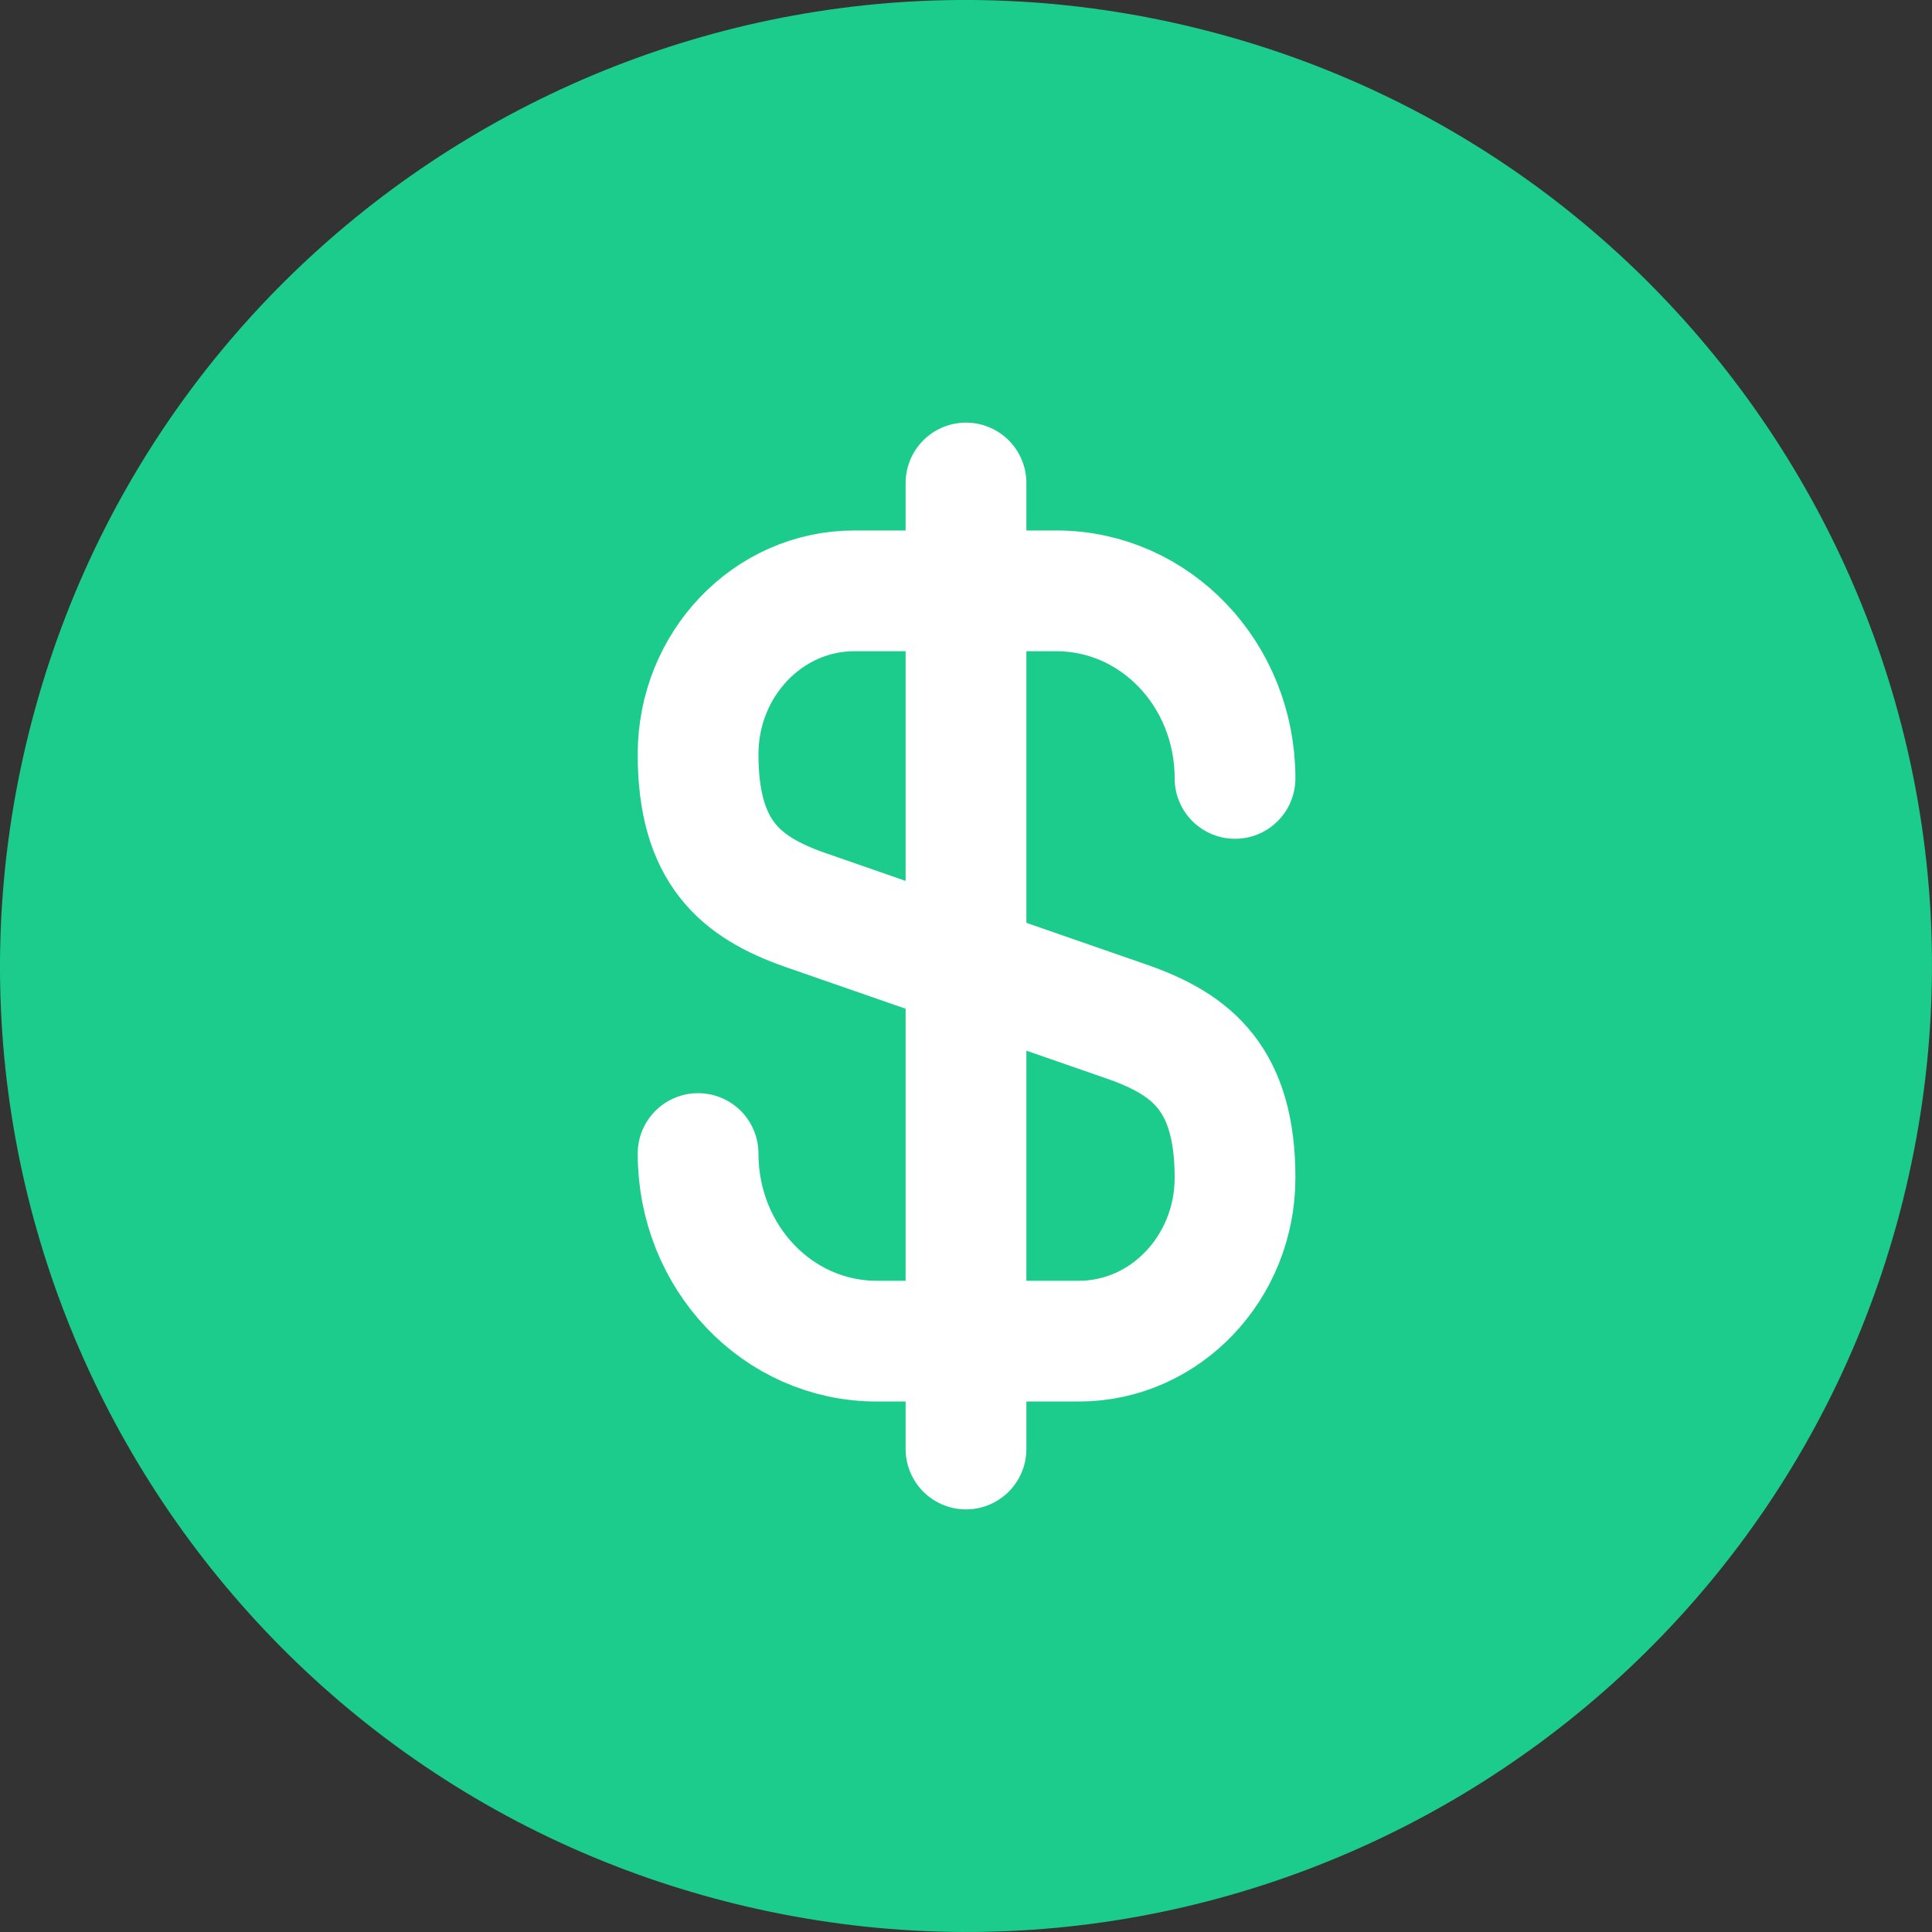 <svg width="40" height="40" viewBox="0 0 40 40" fill="none" xmlns="http://www.w3.org/2000/svg"><rect x="0" y="0" width="40" height="40" fill="#333333" stroke="none"/><g clip-path="url(#clip0_72_3474)"><path d="M39.402 24.838C36.73 35.553 25.877 42.073 15.16 39.401C4.448 36.73 -2.074 25.878 0.599 15.164C3.269 4.448 14.123 -2.073 24.836 0.598C35.552 3.27 42.073 14.123 39.401 24.838L39.401 24.838H39.402Z" fill="#1CCC8D"/><path d="M14.453 23.883C14.453 26.033 16.103 27.767 18.153 27.767H22.337C24.12 27.767 25.57 26.25 25.57 24.383C25.57 22.35 24.686 21.633 23.37 21.166L16.653 18.833C15.336 18.366 14.453 17.65 14.453 15.617C14.453 13.75 15.903 12.233 17.686 12.233H21.87C23.92 12.233 25.57 13.966 25.57 16.116" stroke="white" stroke-width="2.5" stroke-linecap="round" stroke-linejoin="round"/><path d="M20 10V30" stroke="white" stroke-width="2.5" stroke-linecap="round" stroke-linejoin="round"/></g><defs><clipPath id="clip0_72_3474"><rect width="40" height="40" fill="white"/></clipPath></defs></svg>